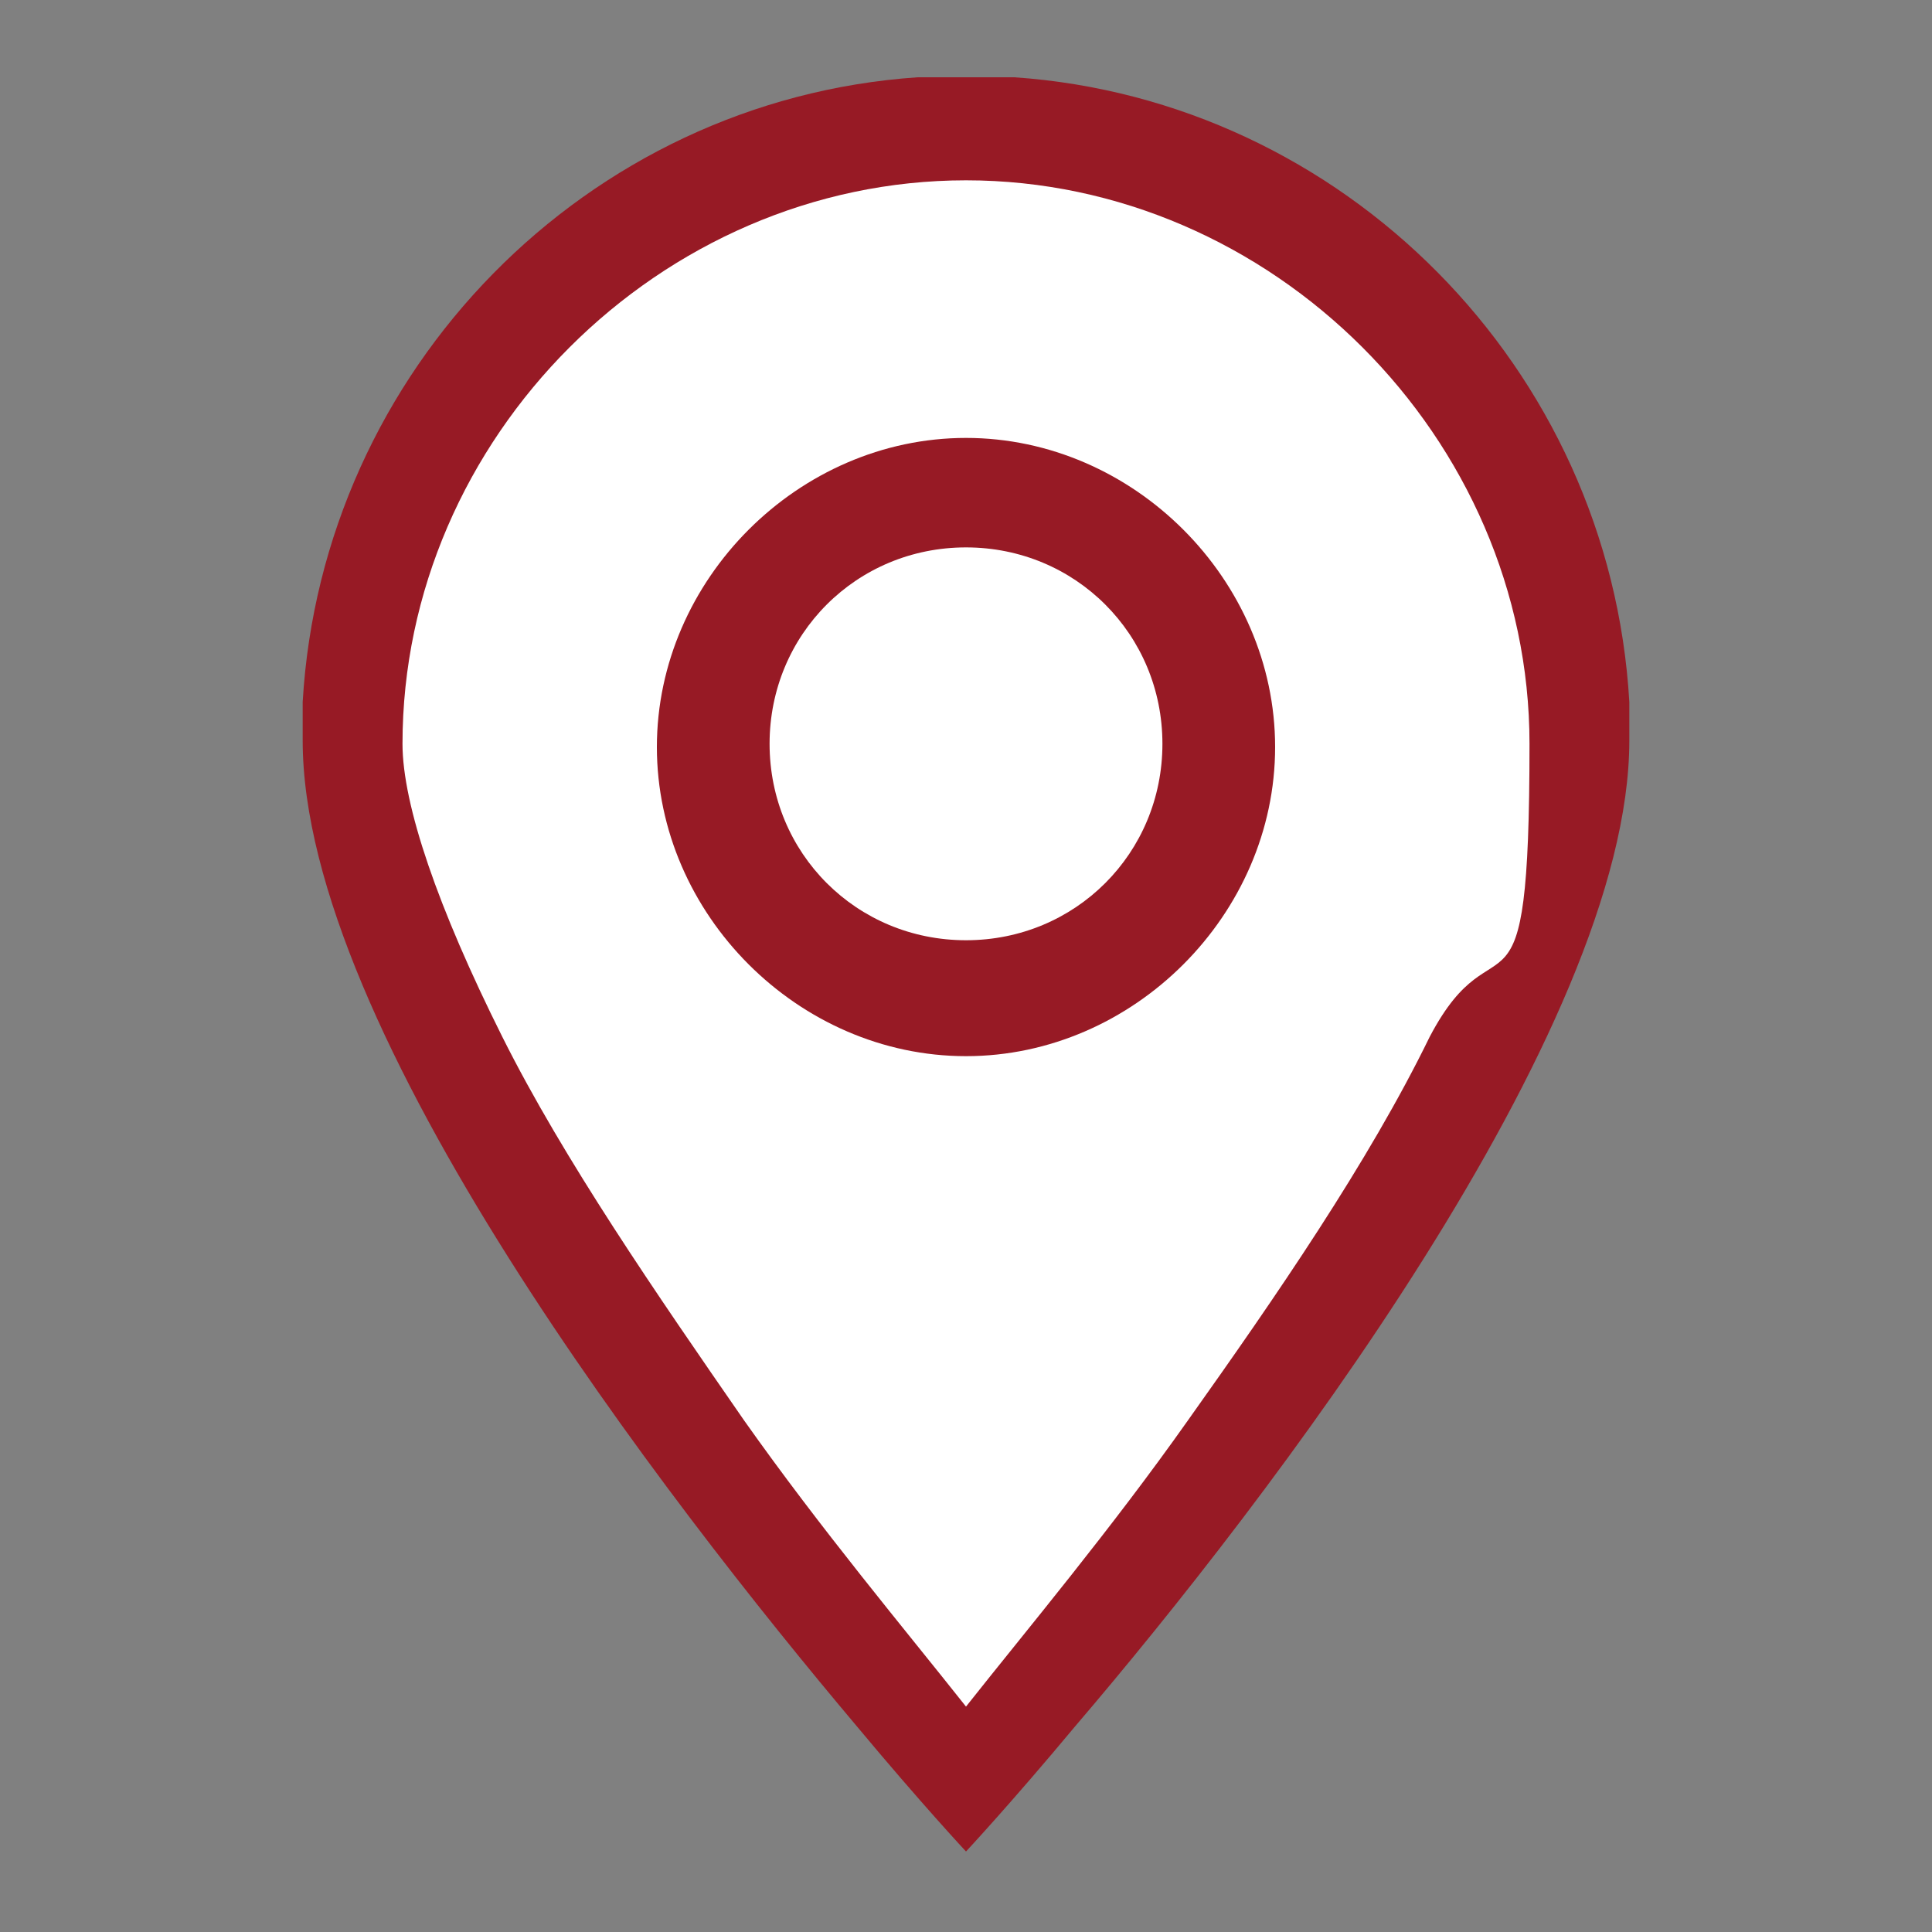 <?xml version="1.0" encoding="UTF-8"?>
<svg xmlns="http://www.w3.org/2000/svg" width="60" height="60" version="1.1" viewBox="0 0 60 60">
  <rect x="0" y="0" width="60" height="60" fill="#808080" stroke="none"/>
  <defs>
    <style>
      .cls-1 {
        fill: #fff;
      }

      .cls-2 {
        fill: #971a25;
      }
    </style>
  </defs>
  <!-- Generator: Adobe Illustrator 28.7.1, SVG Export Plug-In . SVG Version: 1.2.0 Build 142)  -->
  <g>
    <g id="Ebene_1">
      <path class="cls-2" d="M31.5,2.4h-3c-10.3.7-18.5,9.1-19.1,19.4v1.2c0,9,11.3,23.6,17.2,30.6,2,2.4,3.4,3.9,3.4,3.9,0,0,1.4-1.5,3.4-3.9,5.9-6.9,17.2-21.6,17.2-30.6v-1.2c-.6-10.4-8.9-18.7-19.1-19.4Z"/>
      <path class="cls-1" d="M44.4,32.2c-1.9,3.9-4.8,8.1-7.5,11.9-2.4,3.4-5,6.5-6.9,8.9-1.9-2.4-4.5-5.5-6.9-8.9-2.7-3.9-5.6-8.1-7.5-11.9-2-4-3.1-7.2-3.1-9.1,0-9.5,8-17.5,17.5-17.5s17.5,8,17.5,17.5-1,5.1-3.1,9.1Z"/>
      <path class="cls-2" d="M30,13.6c-5.2,0-9.6,4.4-9.6,9.6s4.4,9.6,9.6,9.6,9.6-4.4,9.6-9.6-4.4-9.6-9.6-9.6Z"/>
      <path class="cls-1" d="M30,29.2c-3.4,0-6.1-2.7-6.1-6.1s2.7-6.1,6.1-6.1,6.1,2.7,6.1,6.1-2.7,6.1-6.1,6.1Z"/>
    </g>
  </g>
</svg>